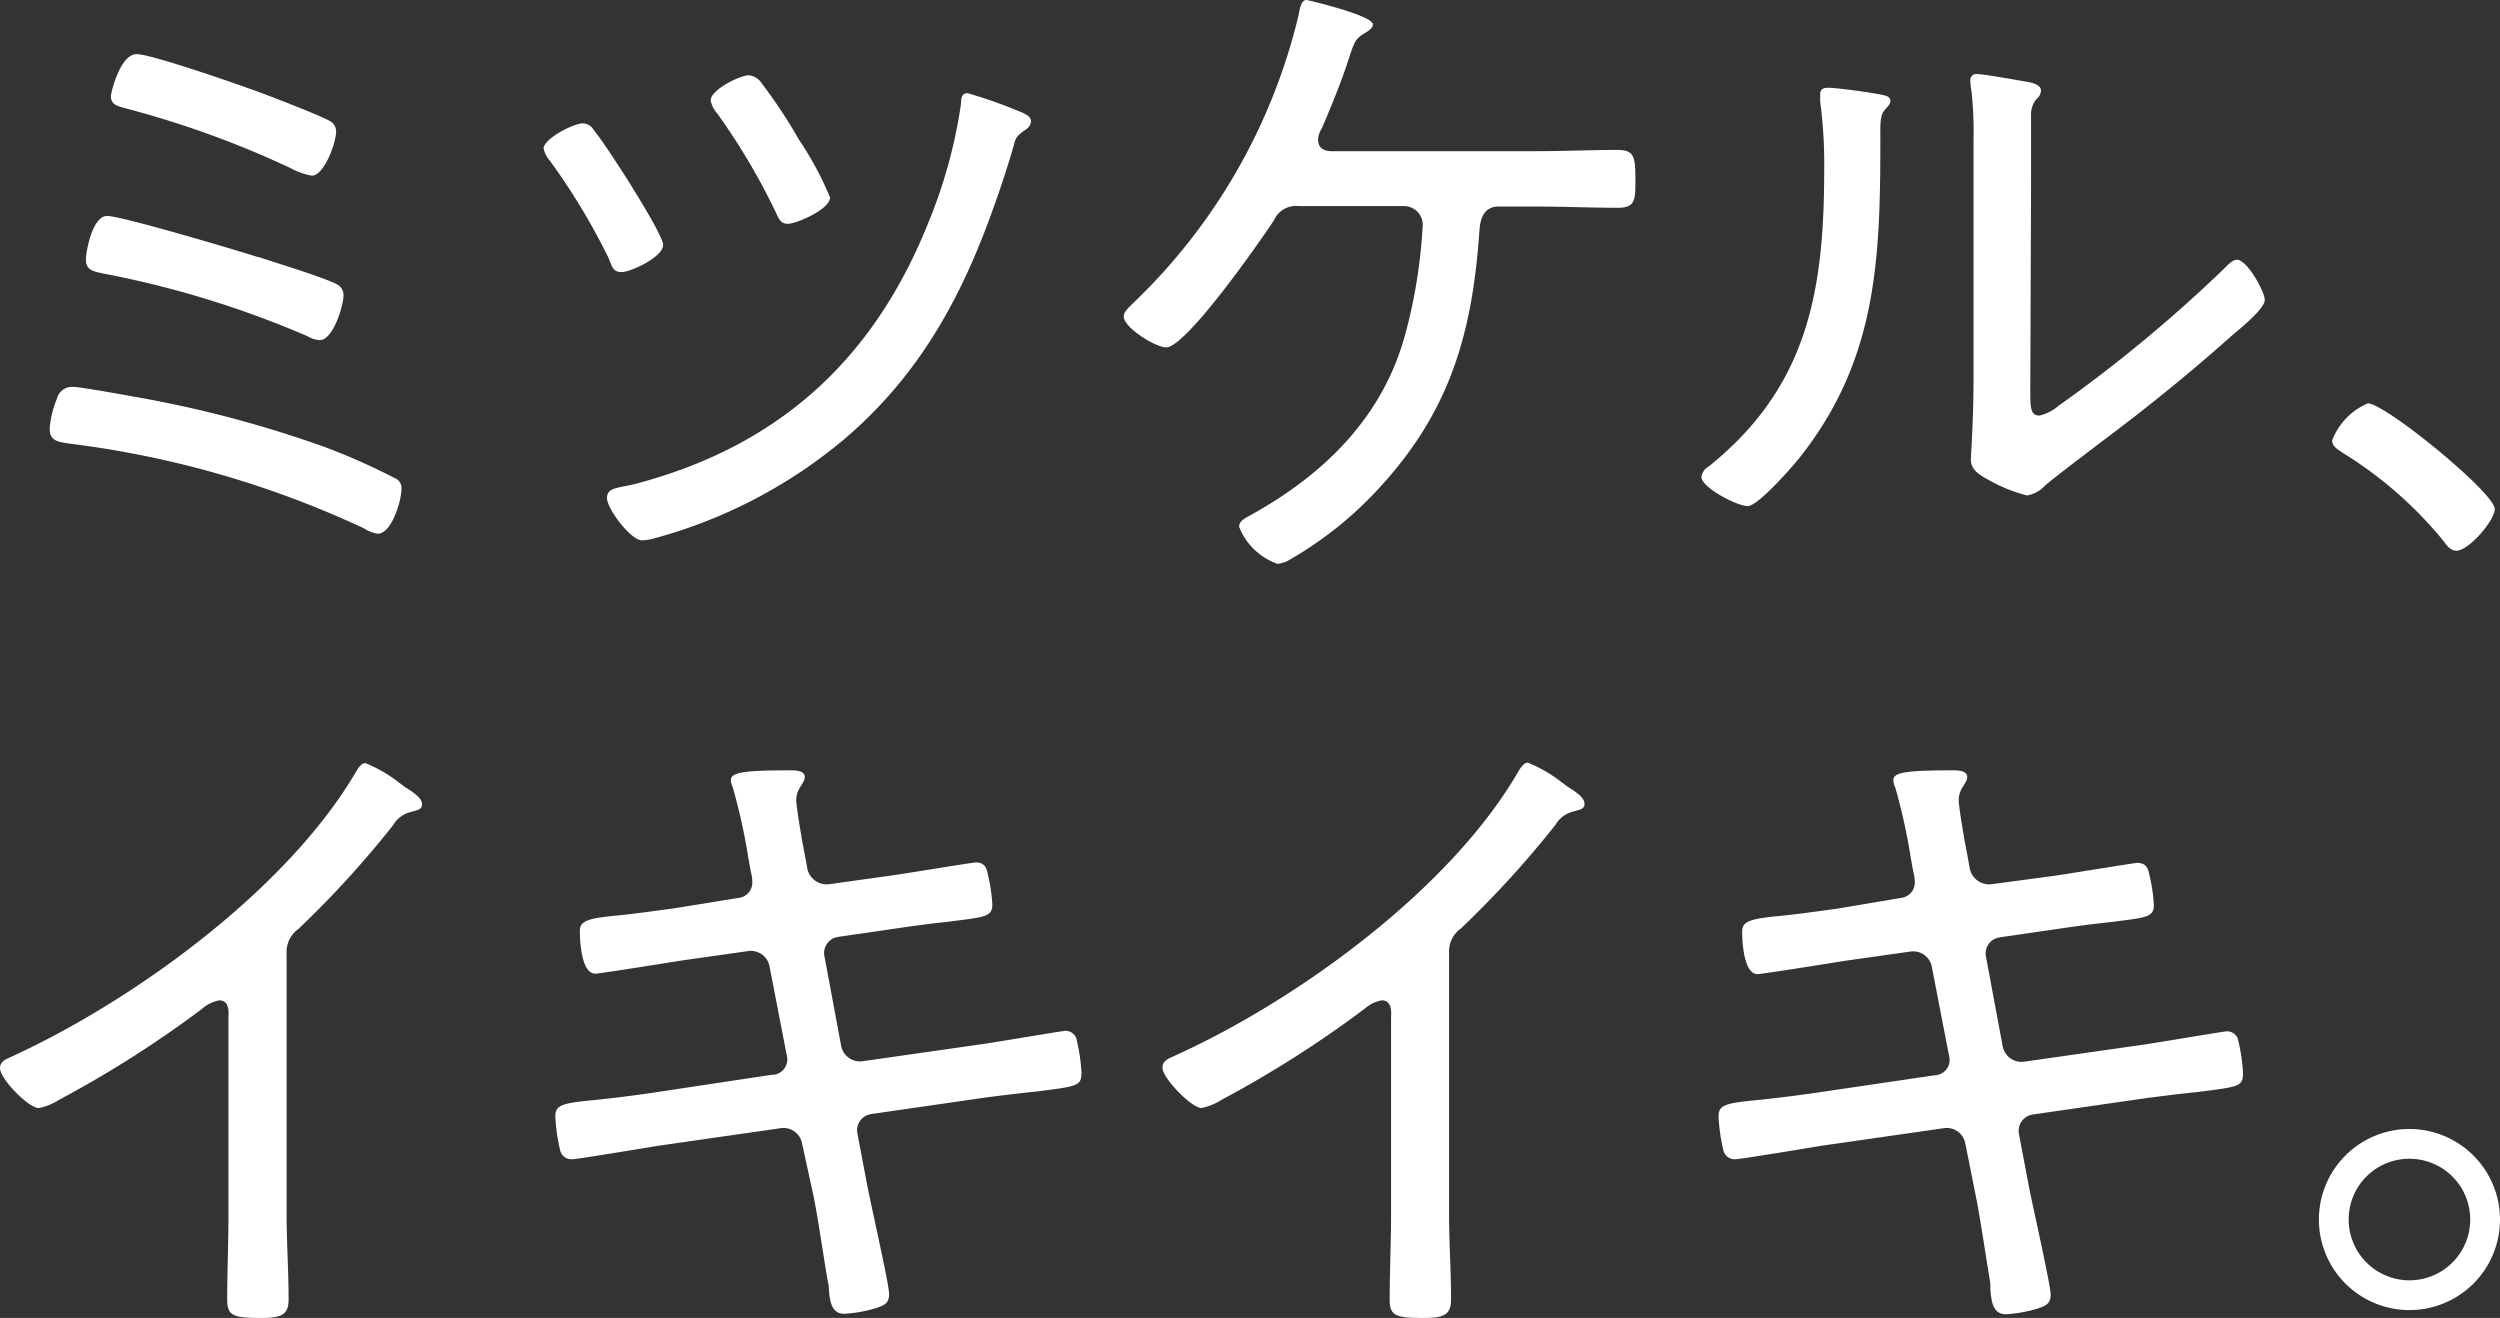 <svg xmlns="http://www.w3.org/2000/svg" viewBox="0 0 162.07 85.44"><rect x="0" y="0" width="162.07" height="85.44" fill="#333333" stroke="none"/><defs><style>.cls-1{fill:#fff;}</style></defs><g id="レイヤー_2" data-name="レイヤー 2"><g id="テキスト"><path class="cls-1" d="M9,25.77A74.42,74.42,0,0,1,21.11,29a41.9,41.9,0,0,1,4.49,2,.69.69,0,0,1,.43.68c0,.77-.64,2.92-1.54,2.92a2.32,2.32,0,0,1-.9-.35,63.41,63.41,0,0,0-19-5.48c-.86-.13-1.37-.17-1.37-1a6.42,6.42,0,0,1,.47-1.92,1,1,0,0,1,1-.77C5.09,25.05,8.31,25.65,9,25.77Zm7.75-9.11c1.15.38,4.11,1.28,5.05,1.75a.79.79,0,0,1,.47.73c0,.68-.68,2.91-1.54,2.91a1.76,1.76,0,0,1-.81-.26A63.36,63.36,0,0,0,6.68,17.73c-.56-.13-1.11-.18-1.11-.9C5.57,16.27,6,14,6.94,14S15.37,16.23,16.7,16.66ZM8.86,3.51c1,0,7.24,2.18,8.57,2.7.89.34,3.12,1.2,3.93,1.62a.78.78,0,0,1,.43.69c0,.73-.77,2.87-1.58,2.87a4.62,4.62,0,0,1-1.41-.51A62.29,62.29,0,0,0,8.05,7c-.43-.13-.86-.21-.86-.77C7.19,6,7.79,3.51,8.86,3.51Z"/><path class="cls-1" d="M38.49,8.43c.6.73,1.72,2.49,2.27,3.34.39.65,2.23,3.56,2.23,4.11,0,.78-2.1,1.76-2.7,1.76s-.64-.47-.85-.94a42.53,42.53,0,0,0-3.77-6.25,1.85,1.85,0,0,1-.43-.82C35.24,9,37.17,8,37.77,8A.82.82,0,0,1,38.49,8.43ZM66.32,7.32c.26.13.52.26.52.56a.75.75,0,0,1-.39.55c-.47.35-.6.43-.73,1-.3,1.07-.89,2.87-1.28,3.94-2.1,5.95-4.88,11-9.72,15.11a32.17,32.17,0,0,1-12.16,6.38,3.45,3.45,0,0,1-.94.17c-.73,0-2.27-2.05-2.27-2.74s.69-.64,1.76-.9c9.37-2.44,15.54-8.09,19.09-17a32.26,32.26,0,0,0,2.1-7.66c0-.43.08-.69.43-.69A32.18,32.18,0,0,1,66.32,7.32ZM49.41,5.44a33.13,33.13,0,0,1,2.4,3.64,21,21,0,0,1,2,3.72c0,.77-2.18,1.71-2.74,1.71s-.64-.51-.9-1A42.23,42.23,0,0,0,46.5,7.36a1.81,1.81,0,0,1-.43-.85c0-.69,1.89-1.63,2.49-1.63A1.17,1.17,0,0,1,49.41,5.44Z"/><path class="cls-1" d="M99.64,9.8c1.75,0,3.51-.08,5.22-.08,1.11,0,1.16.47,1.16,2,0,1.2,0,1.75-1.12,1.75-1.75,0-3.51-.08-5.26-.08H97.15c-.94,0-1.19.77-1.24,1.54-.47,6.89-2,12-6.85,17.08a24.06,24.06,0,0,1-5.48,4.29,1.71,1.71,0,0,1-.77.25,4.14,4.14,0,0,1-2.48-2.4c0-.38.38-.55.68-.72,4.76-2.62,8.57-6.3,10.06-11.65a33.75,33.75,0,0,0,1.16-7.15A1.21,1.21,0,0,0,91,13.36H84.18a1.55,1.55,0,0,0-1.58.9c-.86,1.32-5.7,8.26-7,8.26-.69,0-2.75-1.28-2.75-2,0-.34.39-.64.6-.86A38,38,0,0,0,84.18,1c.09-.47.17-1,.52-1C84.78,0,89,1,89,1.58c0,.26-.3.43-.51.56-.65.39-.69.56-1.12,1.88s-1.07,2.87-1.67,4.29a1.45,1.45,0,0,0-.25.72c0,.52.3.73.77.77Z"/><path class="cls-1" d="M121.18,6c1,.18,1.37.18,1.37.56,0,.21-.26.43-.39.6-.3.3-.26,1.16-.26,1.58,0,7.8-.12,14.43-5.18,20.86-.47.6-2.74,3.21-3.42,3.21s-3-1.2-3-1.89a.94.94,0,0,1,.47-.68c6.46-5.18,7.49-11.43,7.49-19.27A30.53,30.53,0,0,0,118,6.59V6.12c0-.34.21-.43.51-.43C119,5.69,120.62,5.91,121.18,6Zm10.44,19.23c0,1.2,0,1.71.6,1.71a2.89,2.89,0,0,0,1.24-.64,92.93,92.93,0,0,0,10.75-8.91c.21-.21.51-.55.81-.55.65,0,1.8,2.05,1.8,2.61s-1.62,1.88-2.14,2.31c-2.05,1.84-4.19,3.6-6.33,5.27-1.29,1-4.93,3.72-5.78,4.45a2,2,0,0,1-1.16.64,10,10,0,0,1-2.48-1c-.56-.3-1.16-.64-1.16-1.32,0-.26.17-2.7.17-5.14V9a24.33,24.33,0,0,0-.13-3.08,4.72,4.72,0,0,1-.08-.69.39.39,0,0,1,.43-.43c.47,0,2.78.43,3.34.52.38.08.81.21.81.55a.74.74,0,0,1-.3.56,1.58,1.58,0,0,0-.34,1.07c0,1.11,0,3,0,4.15Z"/><path class="cls-1" d="M161.73,33c0,.73-1.67,2.7-2.49,2.7-.38,0-.64-.35-.85-.65a26.15,26.15,0,0,0-6.51-5.69c-.3-.22-.69-.39-.69-.81a4.26,4.26,0,0,1,2.31-2.4C154.58,26.12,161.73,31.94,161.73,33Z"/><path class="cls-1" d="M18.58,78.72c0,1.84.13,3.68.13,5.52,0,1.07-.56,1.2-1.84,1.2-1.8,0-2.14-.17-2.14-1.2,0-1.8.08-3.64.08-5.44V66c0-.25.13-1.15-.6-1.15a2.33,2.33,0,0,0-1.11.55,71.5,71.5,0,0,1-9.29,5.91,3.72,3.72,0,0,1-1.28.52C1.88,71.87,0,69.94,0,69.25c0-.38.3-.55.6-.68,8-3.64,18-10.88,22.48-18.54.13-.21.34-.56.6-.56a8.83,8.83,0,0,1,2.22,1.29c.13.08.22.17.35.26.55.34,1.11.72,1.11,1.11s-.34.38-.73.51a1.84,1.84,0,0,0-1.15.86,65.15,65.15,0,0,1-6.13,6.72,1.82,1.82,0,0,0-.77,1.59Z"/><path class="cls-1" d="M47.87,58.21a1,1,0,0,0,.9-1.07,2.42,2.42,0,0,0-.09-.6l-.17-.94a38.47,38.47,0,0,0-1-4.54,1.36,1.36,0,0,1-.13-.47c0-.52.77-.65,3.89-.65.26,0,.9,0,.9.43s-.55.73-.55,1.5c0,.47.42,2.91.55,3.51l.17.94a1.28,1.28,0,0,0,1.42,1l3.94-.55c.72-.09,5.35-.86,5.56-.86.52,0,.69.3.77.73a10.73,10.73,0,0,1,.3,2c0,.81-.51.81-2.82,1.11-.86.09-1.93.22-3.34.43l-3.86.56a1.06,1.06,0,0,0-.85,1.32l1.07,5.74a1.24,1.24,0,0,0,1.37,1l7.49-1.07c.73-.09,5.48-.9,5.65-.9a.74.74,0,0,1,.73.47,11.85,11.85,0,0,1,.34,2.22c0,.9-.25.9-3,1.25-.82.08-1.89.21-3.22.38l-7.4,1.07a1.06,1.06,0,0,0-.9,1.29l.64,3.38c.21,1.11,1.41,6.38,1.41,7s-.34.73-.81.9a8.65,8.65,0,0,1-2.1.38c-.81,0-.94-.77-1-1.67a2.66,2.66,0,0,0-.08-.51c-.26-1.5-.6-3.9-.9-5.4L52,74.14a1.23,1.23,0,0,0-1.41-1l-8,1.15c-.77.13-5.18.86-5.48.86a.75.75,0,0,1-.81-.64,11.61,11.61,0,0,1-.3-2.14c0-.77.51-.86,2.66-1.07.85-.09,2-.22,3.46-.43L50,69.68A1,1,0,0,0,51,68.4l-1.11-5.74a1.23,1.23,0,0,0-1.41-1l-4.24.6c-.81.13-5.35.86-5.65.86-.9,0-1-2.1-1-2.78s.64-.82,2.53-1c.94-.09,2.14-.26,3.68-.47Z"/><path class="cls-1" d="M93.94,78.72c0,1.84.13,3.68.13,5.52,0,1.07-.56,1.2-1.84,1.2-1.8,0-2.14-.17-2.14-1.2,0-1.8.09-3.64.09-5.44V66c0-.25.12-1.15-.6-1.15a2.32,2.32,0,0,0-1.12.55,71.5,71.5,0,0,1-9.29,5.91,3.72,3.72,0,0,1-1.28.52c-.64,0-2.53-1.93-2.53-2.62,0-.38.3-.55.6-.68C84,64.93,94,57.69,98.44,50c.13-.21.34-.56.6-.56a8.83,8.83,0,0,1,2.22,1.29c.13.08.22.17.35.26.55.34,1.11.72,1.11,1.11s-.34.38-.73.51a1.84,1.84,0,0,0-1.15.86,65.15,65.15,0,0,1-6.13,6.72,1.82,1.82,0,0,0-.77,1.59Z"/><path class="cls-1" d="M123.23,58.21a1,1,0,0,0,.9-1.07,2.42,2.42,0,0,0-.09-.6l-.17-.94a38.47,38.47,0,0,0-1-4.54,1.36,1.36,0,0,1-.13-.47c0-.52.77-.65,3.89-.65.26,0,.9,0,.9.43s-.55.73-.55,1.5c0,.47.42,2.91.55,3.51l.17.94a1.28,1.28,0,0,0,1.42,1L133,56.8c.72-.09,5.35-.86,5.56-.86.52,0,.69.3.77.73a10.73,10.73,0,0,1,.3,2c0,.81-.51.81-2.82,1.11-.86.09-1.93.22-3.34.43l-3.86.56a1.06,1.06,0,0,0-.85,1.32l1.07,5.74a1.24,1.24,0,0,0,1.37,1l7.49-1.07c.73-.09,5.48-.9,5.65-.9a.74.74,0,0,1,.73.47,11.85,11.85,0,0,1,.34,2.22c0,.9-.25.9-3,1.25-.82.08-1.89.21-3.22.38l-7.4,1.07a1.07,1.07,0,0,0-.9,1.29l.64,3.38c.21,1.11,1.41,6.38,1.41,7s-.34.73-.81.9a8.65,8.65,0,0,1-2.1.38c-.81,0-.94-.77-1-1.67A2.66,2.66,0,0,0,129,83c-.26-1.5-.6-3.9-.9-5.4l-.69-3.46a1.23,1.23,0,0,0-1.41-1l-8,1.15c-.77.13-5.18.86-5.48.86a.75.75,0,0,1-.81-.64,11.61,11.61,0,0,1-.3-2.14c0-.77.51-.86,2.66-1.07.85-.09,2-.22,3.46-.43l7.88-1.16a1,1,0,0,0,.94-1.28l-1.11-5.74a1.23,1.23,0,0,0-1.41-1l-4.24.6c-.81.13-5.35.86-5.65.86-.9,0-1-2.1-1-2.78s.64-.82,2.53-1c.94-.09,2.14-.26,3.68-.47Z"/><path class="cls-1" d="M162.07,79.06a5.87,5.87,0,1,1-5.87-5.87A5.88,5.88,0,0,1,162.07,79.06Zm-9.81,0a3.94,3.94,0,1,0,3.94-3.94A3.93,3.93,0,0,0,152.26,79.06Z"/></g></g></svg>